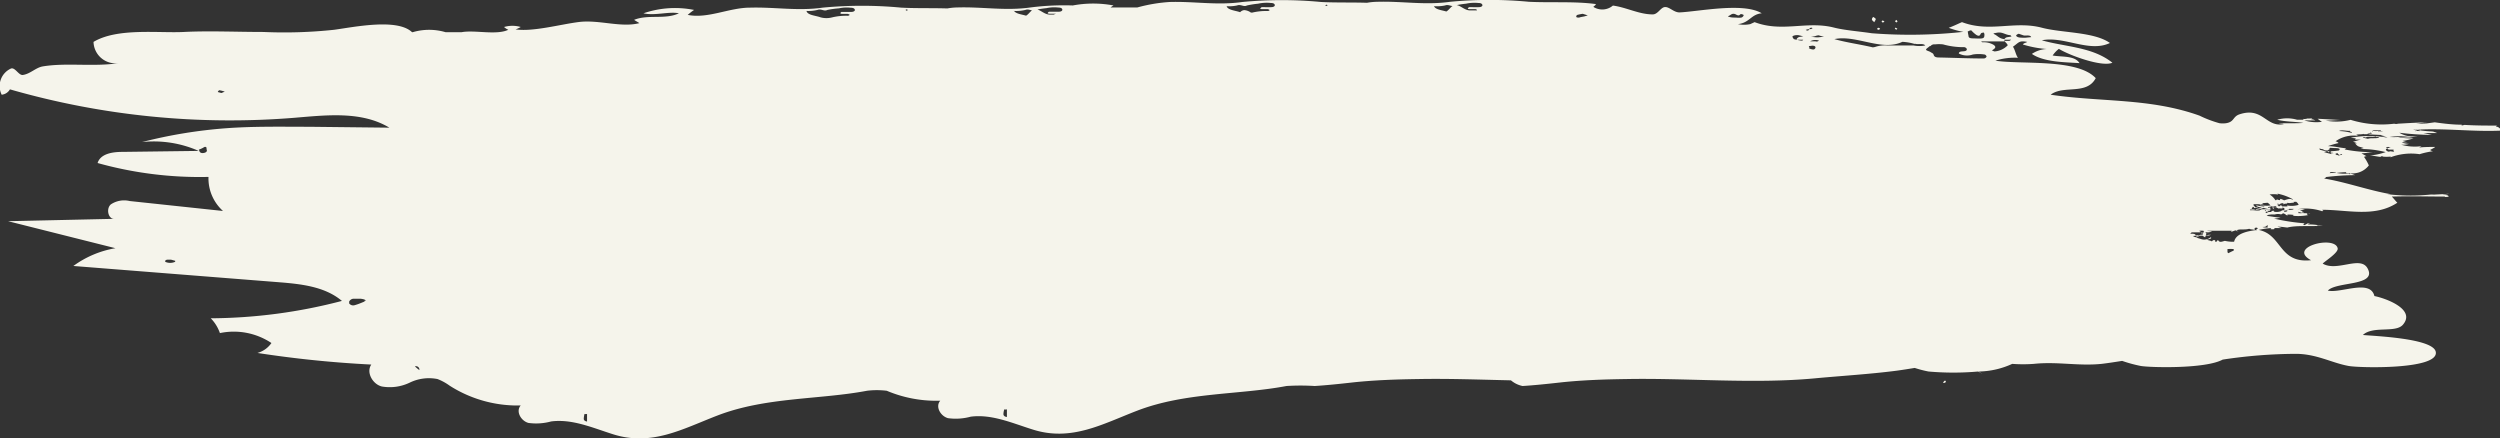<?xml version="1.0" encoding="UTF-8"?> <svg xmlns="http://www.w3.org/2000/svg" viewBox="0 0 251.81 44.12"><rect x="0" y="0" width="251.81" height="44.12" fill="#333333" stroke="none"/> <defs> <style>.cls-1{isolation:isolate;}.cls-2{mix-blend-mode:multiply;}.cls-3{fill:#f5f4eb;}</style> </defs> <title>Ресурс 5</title> <g class="cls-1"> <g id="Слой_2" data-name="Слой 2"> <g id="OBJECTS"> <g class="cls-2"> <path class="cls-3" d="M195.71,38.57c.15,0,.3,0,.28-.21a.39.39,0,0,0-.15,0A1.71,1.71,0,0,0,195.71,38.57Z"></path> <path class="cls-3" d="M195.69,38.61a.08.08,0,0,1,0,0h-.07Z"></path> <path class="cls-3" d="M191.06,2.25s.07-.08.06-.11S191,2,191,2s-.19.14-.07.21S191,2.24,191.06,2.25Z"></path> <path class="cls-3" d="M191.11,2.89l-.19-.11-.07.1L191,3Z"></path> <path class="cls-3" d="M189.67,2.26c.05,0,.14-.07.13-.09s-.16-.16-.24-.07,0,.08,0,.12S189.64,2.27,189.67,2.26Z"></path> <path class="cls-3" d="M189.23,3a.36.36,0,0,0,.14-.09c-.08-.12-.17-.14-.26-.06s0,.07,0,.11S189.2,3,189.23,3Z"></path> <path class="cls-3" d="M188.8,2.24c0-.1.14-.21.13-.31s-.13-.13-.2-.2-.24.18-.16.3A1.17,1.17,0,0,0,188.8,2.24Z"></path> <path class="cls-3" d="M251.39,12.73a.47.47,0,0,1,.14-.08c-1.08,0-2.18,0-3.3-.07a1.81,1.81,0,0,1-.27.06.06.06,0,0,1,0-.08c-.9,0-1.81-.11-2.72-.24,0,0-.89.12-.81.11a8.32,8.32,0,0,1-1.11,0c.38,0,.82-.09,1.21-.1-.85,0-1.93.07-3,.13a.64.64,0,0,1-.37,0,10.58,10.58,0,0,1-4.4-.39,5.87,5.87,0,0,1-2.5.08c.52,0,1-.05,1.53-.06l-2.35-.13a3.48,3.48,0,0,0,.44.31,4.11,4.11,0,0,1-1.78-.14c.33,0,.75,0,1.12,0a1.07,1.07,0,0,0-.44-.12.6.6,0,0,0,.13-.09,3.72,3.72,0,0,1-.74,0s.24.06.26.06a3.31,3.31,0,0,1-.44,0s0,.06.05.08c-.17,0-.63,0-.67,0a3.6,3.6,0,0,0-2,0c.86.22,1.92.19,2.63.32-.8.07-1.63,0-2.44.06,0,.05.38,0,.47.06-1.78.37-2.09-1.74-4.41-1-.76.23-.53.77-1.4.91a2.5,2.5,0,0,1-.67,0h0a11.46,11.46,0,0,1-2-.76c-5-1.79-9.88-1.35-15-2.11,1.29-1,3.63.07,4.54-1.67-1.85-2-7.57-1.35-10.11-1.76a6.48,6.48,0,0,1,2.28-.29c-.22-.27-.3-.84-.51-1.11.61-.43.61-.65,1.44-.49-.12.1-.36.11-.44.26a10.61,10.61,0,0,0,2.91.48,2.88,2.88,0,0,0-2,.47c1.21.84,3.36.83,4.8.93-.49-.78-1.76-.6-2.71-.77a2.83,2.83,0,0,1,.63-.67c1,.63,4.31,1.86,5.39,1.4-2-1.61-4.78-1.59-7.11-2.26,2.21-.46,4.79,1.27,6.86.27-1.59-1.14-4.89-1-6.9-1.55-2.75-.7-5.21.51-8-.55-.43.18-.88.41-1.34.57a7.8,7.8,0,0,0,1.48.41,49.77,49.77,0,0,1-9.22.14c-1.34-.2-2.75-.3-3.81-.57-2.74-.7-5.21.51-8-.55l-.44.2a3.05,3.05,0,0,1-1.24,0c1.16-.12,1.33-1,2.4-1.09-1.83-1.13-6.39-.17-8.29-.09-.57,0-1-.56-1.45-.54s-.71.75-1.25.74c-1.36,0-2.62-.7-4-.89A1.66,1.66,0,0,1,160.5.7c0-.08.23-.15.24-.29C158.62.12,156.22.29,154,.18a42,42,0,0,0-7.93,0c-2.53.36-4.78-.07-7.32,0a6.44,6.44,0,0,0-1.06.1c-1.54-.05-3.13,0-4.63-.08a41.93,41.93,0,0,0-7.92,0c-2.54.36-4.78-.07-7.32,0a16.11,16.11,0,0,0-3.26.55c-.91,0-1.82,0-2.7,0a2.6,2.6,0,0,1,.3-.2,11.09,11.09,0,0,0-4.1,0,26.59,26.59,0,0,0-4.26.2c-2.54.36-4.78-.07-7.32,0a6.34,6.34,0,0,0-1.06.1c-1.54-.05-3.14,0-4.64-.08a41.93,41.93,0,0,0-7.92,0c-2.53.36-4.78-.07-7.32,0-2.09,0-4.25,1.14-6.27.73A6.29,6.29,0,0,1,69.91,1a9.8,9.8,0,0,0-5.1.34c1.15.27,2.57-.21,3.57,0C67,2,65.29,1.42,63.87,2c.17.12.34.2.53.33-1.86.48-4.08-.37-6.11-.11-1.83.23-4.62,1-6.36.74a2.75,2.75,0,0,0,.52-.24,3,3,0,0,0-1.68,0A1.57,1.57,0,0,0,51.2,3c-1.2.57-3.35,0-4.69.24l-1.64,0a5.85,5.85,0,0,0-3.29,0H41.5C40,1.81,35.59,2.74,33.65,3a47.33,47.33,0,0,1-7.13.22c-2.72,0-5.46-.13-8,0s-6.7-.44-9.1,1a2.22,2.22,0,0,0,2.52,2.14c-2.53.39-5.23-.07-7.64.33-.7.12-1.26.76-2,.86-.42.06-.79-.82-1.21-.64A1.94,1.94,0,0,0,.17,9.54,1.08,1.08,0,0,0,1,9,80.18,80.18,0,0,0,29.7,11.86c3.24-.27,6.74-.68,9.52,1l-8-.09c-2.79,0-5.57-.06-8.35.14a48.79,48.79,0,0,0-8.57,1.4,11.18,11.18,0,0,1,5.71.89l-7.7.1c-1,0-2.19.19-2.48,1.12A38.25,38.25,0,0,0,21,17.82a4.41,4.41,0,0,0,1.46,3.43l-9.39-1a2.42,2.42,0,0,0-1.91.34c-.5.44-.26,1.53.4,1.45L.81,22.28,11.63,25a10,10,0,0,0-4.24,1.79L28,28.42c2.27.18,4.7.42,6.44,1.89a53.11,53.11,0,0,1-13.21,1.75,4,4,0,0,1,.92,1.49,6.84,6.84,0,0,1,5.19,1,2.53,2.53,0,0,1-1.41,1A112.22,112.22,0,0,0,37.4,36.72c-.55.79.15,2,1.07,2.21a4.64,4.64,0,0,0,2.8-.39,4.42,4.42,0,0,1,2.8-.36,5.28,5.28,0,0,1,1.21.66,12.7,12.7,0,0,0,7.17,2c-.52.57,0,1.55.78,1.76a5.71,5.71,0,0,0,2.28-.15c2.13-.28,4.2.65,6.24,1.29,3.91,1.24,7-.54,10.57-1.91,4.85-1.85,10.24-1.57,15-2.47a8.11,8.11,0,0,1,2,0,12.81,12.81,0,0,0,5.39,1c-.52.57,0,1.55.78,1.76a5.71,5.71,0,0,0,2.28-.15c2.12-.28,4.19.65,6.24,1.29,3.9,1.24,7-.54,10.57-1.91,4.84-1.85,10.23-1.57,15-2.47a22.52,22.52,0,0,1,2.84,0c1.15-.07,2.51-.21,3.83-.36,2.23-.24,4.49-.31,6.59-.34,3.08-.06,6.22.06,9.35.13a2.61,2.61,0,0,0,1.17.57c1.15-.07,2.5-.21,3.83-.36,2.22-.24,4.49-.31,6.59-.34,6.26-.12,12.73.51,19-.07,2.66-.25,5.54-.42,8.24-.77.6-.08,1.21-.18,1.84-.28a11.35,11.35,0,0,0,1.39.36,28.51,28.51,0,0,0,5,0,4.49,4.49,0,0,1,.42.24,3.22,3.22,0,0,0-.36-.24,8.35,8.35,0,0,0,3.37-.77,14.78,14.78,0,0,0,2.18,0c2.36-.25,4.49.24,6.82,0,.68-.08,1.37-.19,2.07-.3a14,14,0,0,0,1.87.51c.86.16,6.5.32,8.26-.64a50.34,50.34,0,0,1,7.35-.58c2.1,0,3.62.91,5.33,1.22,1,.2,9.13.4,8.78-1.42-.26-1.38-6.27-1.59-7.34-1.7,1-.94,3.23-.19,4-1,1.41-1.56-1.67-2.69-2.84-2.92-.42-1.74-3.38-.25-4.69-.55.87-.94,5-.43,4-2.24-.72-1.32-3.08.38-4.52-.48.26-.27,1.6-1.1,1.51-1.54-.28-1.34-5.13-.11-2.68,1.2-3.27.35-2.9-2.59-5.28-3.05a8,8,0,0,1,1.31-.19.15.15,0,0,0-.11.11,1.16,1.16,0,0,0,.37,0s0-.1.08-.11l.67,0-.43-.14c.41,0,.69.06,1,.09,1-.26,2.44-.06,3.59-.21l-.33,0s-.22,0-.31.06.06-.07.14-.09a4.55,4.55,0,0,0-1.06-.06s.27-.11.25-.11h-.27a.88.88,0,0,1-.29.16c-.2,0-.05-.11,0-.17h.12a20.65,20.65,0,0,1-3.18-.48,3.33,3.33,0,0,0,.68-.11c-.48,0-1-.13-1.43-.16.27-.18.16-.09.47-.15-.06,0,.19,0,.37,0a1.07,1.07,0,0,1,.62,0,1.22,1.22,0,0,1,.24-.1.49.49,0,0,1-.16-.05.82.82,0,0,1,.45.22.39.39,0,0,0,.18,0l-.11-.06c.25,0,.46,0,.72.05a.26.26,0,0,0-.15.07,5.11,5.11,0,0,0,1.58-.07c-.05,0-.21-.07-.14-.17s.22.07.32,0a7.08,7.08,0,0,0-.92,0s.16-.33.31-.21c-.14-.06-.27,0-.4-.11a1.47,1.47,0,0,0,.48-.1,6.26,6.26,0,0,0-.75,0,5.26,5.26,0,0,1,2.5.21s.1-.1.15-.09-.18,0-.15-.06c2.57,0,5.29.79,7.56-.71-.19-.18-.36-.43-.56-.62,2-.06,3.62,0,5.58,0a.79.79,0,0,1-.21,0c-.18.1.48,0,.36,0-.06-.22-.44-.13-.61-.17a6.66,6.66,0,0,0,.67-.12c-.62.06-1.31.07-1.93.12a2.53,2.53,0,0,0,.38-.07,19.8,19.8,0,0,1-4.68,0,2,2,0,0,1,.35,0c-2.23-.38-4.45-1.2-6.73-1.58.28-.14.23,0,.13-.14a25.58,25.58,0,0,1,3-.2c-.18-.06-.32-.12-.5-.17,0,0-.05,0,0,.08s.07,0,.12,0-.37,0-.3-.07a4.42,4.42,0,0,1-1.2-.06,9.81,9.81,0,0,1,1.1-.08s-.15,0-.15.07.25,0,.25.07a.78.78,0,0,1,.21,0l-.22-.06a2.07,2.07,0,0,0,2.07-.76,5,5,0,0,0-.48-.85.32.32,0,0,1,.25-.07c-.18-.12-.34-.18-.51-.3.45,0,.93-.13,1.4-.12a14,14,0,0,1-3.1-.27l.15-.11c-.6-.05-1.23-.22-1.84-.22a9.28,9.28,0,0,1,1.08-.31c-.05-.08-.28-.21-.33-.16a3.13,3.13,0,0,1,2.36-.55.7.7,0,0,1-.24-.13c.26-.07.6,0,.84-.12a.21.21,0,0,0-.11.07l.4,0c-.08-.1.47-.07.27-.14.07-.11.1.06.18.05s-.24.08-.4.1l1.6.08a2,2,0,0,0-.33.08,1.85,1.85,0,0,1,.7.18,10.34,10.34,0,0,0-3.72,0l.52.07s-.09.11-.06.12c.21,0,.43,0,.65,0-.23,0-.61.17-.88.21a4.28,4.28,0,0,1,.43.17.5.5,0,0,0-.21,0c.28.38.4.31.87.47a3.12,3.12,0,0,0-.32.1,10,10,0,0,1,2.52.31,6.21,6.21,0,0,1-1.61.34c.29,0,.74.11,1.08.14a1.33,1.33,0,0,1,.29-.12c-.06,0-.09,0-.08.09a3.92,3.92,0,0,0,.84,0s0,.07-.1.1a5.9,5.9,0,0,1,3-.34,8.6,8.6,0,0,1,1.37-.3.56.56,0,0,1-.31-.12c.11-.08.47-.23.5-.31-.49,0-1.11,0-1.6.06,0,0,.23-.14.25-.14a5.1,5.1,0,0,1-2.06-.14c.27,0,.52,0,.79-.09a2.16,2.16,0,0,1-.74-.14,2.28,2.28,0,0,1,.64,0c-.05,0-.52-.13-.54-.16a5.55,5.55,0,0,0,1.1-.26,5.67,5.67,0,0,1-1.57-.13,8.06,8.06,0,0,1-.85,0,6.63,6.63,0,0,1,2,0l-.94.06a4.82,4.82,0,0,0,1.83-.19,2.52,2.52,0,0,1-1.91-.3,29.11,29.11,0,0,0,3.27.22c-.25-.06-.58-.14-.87-.19.35,0,.94,0,1.4,0a1.91,1.91,0,0,0-.46-.15.3.3,0,0,1,.16,0,14,14,0,0,1-1.82-.18c2.82-.18,5.65.21,8.48.09h.14C251.69,12.74,251.53,12.79,251.39,12.73ZM203.33,3.4c.18.05.33.12.51.17s.65-.09.75.17L204,3.8c-.47,0-.75,0-.9-.16a.08.08,0,0,1,0-.11A.61.61,0,0,1,203.33,3.4ZM20.56,15.4c-.34.07-.48-.07-.51-.32l-.05,0,0,0h0a2.58,2.58,0,0,0,.48-.21c.15-.1.24-.11.32,0a.66.66,0,0,1,0,.15C20.91,15.24,20.77,15.35,20.56,15.4Zm211,5.94c.16.12.37,0,.54.12a2.84,2.84,0,0,1-.63,0C231.44,21.43,231.58,21.43,231.51,21.34Zm-1.88-1.18a.86.86,0,0,1-.36-.09c0,.08,0,.09-.13.1a1.72,1.72,0,0,0-.59-.58,2.7,2.7,0,0,1,.82,0c.15,0-.09-.06,0-.08a5.31,5.31,0,0,1,1.56.58.31.31,0,0,1-.13,0c-.21-.14-.63.05-.79.09a1.42,1.42,0,0,0-.37-.15C229.61,20.13,229.72,20.15,229.63,20.16Zm-46.87-16-.48,0a1.1,1.1,0,0,1,.89-.07.81.81,0,0,1-.21.1Zm.89-.46-.56.06a3.15,3.15,0,0,1-.72-.07,1.3,1.3,0,0,0,.44-.06,1,1,0,0,1,.33-.07,3.18,3.18,0,0,0,.51.13Zm-2-.05-.37.06a.43.43,0,0,0-.35.2h0V4l.51,0s.15,0,.14,0a.43.43,0,0,1-.1.09,1.56,1.56,0,0,1-.56-.1V4h0l0,0a1.15,1.15,0,0,1-.28-.06.63.63,0,0,1-.15-.24c0-.11.37-.2.65-.15l.44.11Zm.58,1.16c-.06,0-.06-.11-.09-.16l.35-.05c.22,0,.35.08.32.2s-.08.12-.14.18l-.15,0A1.12,1.12,0,0,1,182.19,4.85Zm19.61-.67h0l0-.2h0l0,0c-.51-.05-.67-.32-1-.49-.05,0-.07-.06-.1-.09l.38-.07c.54-.09.82.23,1.3.25.05,0,.09.09.14.14l-.37.06a.43.43,0,0,0-.35.2h0V4c.18,0,.35,0,.52,0a.27.27,0,0,1,.14,0s-.09.11-.15.11a4.64,4.64,0,0,1-.53,0v0h0l.25.27c.05.07.13.16.09.2a2.06,2.06,0,0,1-1.3.6c-.07,0-.19-.07-.28-.1.27-.17.53-.33.16-.57a1.94,1.94,0,0,0-1.06-.25c-.06,0-.11,0-.17-.09l-.06,0,.08,0,.08,0,2.21,0Zm-3.6-1s.09-.06.15-.07a.28.28,0,0,1,.13,0,2.72,2.72,0,0,0,.5.45c.32.19.37,0,.44-.12s.16-.08.24-.12.13.13.13.19c0,.42-.08.44-1,.4-.5,0-.6-.06-.61-.3A3.25,3.25,0,0,1,198.2,3.15Zm-3.84,1.5a.49.49,0,0,1,.45-.17,3.51,3.51,0,0,1,.81,0,7.52,7.52,0,0,0,2.14.28.35.35,0,0,1,.24.15c.05.11,0,.23-.25.26s-.52,0-.54.23a1.76,1.76,0,0,0,1.41.1,3.82,3.82,0,0,1,1.18,0c.08,0,.17.11.2.17s-.09.23-.29.23c-1.5,0-3-.07-4.51-.1-.31,0-.47-.08-.52-.26s-.19-.19-.31-.28S194,5.1,194,5,194.25,4.77,194.36,4.65Zm-1.53-.23c.3.1.79-.08,1,.17a3.1,3.1,0,0,1-1.18,0c-.34,0-.68,0-1,0h0l-1.64,0a3.06,3.06,0,0,0-1.17.13,1.22,1.22,0,0,1-.3.06c-1.29-.31-2.64-.48-3.86-.83,2.2-.46,4.78,1.27,6.85.27l-.08,0A5.32,5.32,0,0,1,192.83,4.42ZM181.92,3a.83.83,0,0,1,.27-.06s0,0,0,0l0,0,0,0h.05c0-.05.06-.12.14-.14s.22,0,.15.08a.74.74,0,0,1-.29.06l0,0h0l-.05.07a.16.16,0,0,1-.09.07C181.94,3.08,181.84,3,181.92,3ZM174.13,1.6c.22-.09.36-.34.74-.13s.34-.06.51-.05a.57.57,0,0,1,.25.09c0,.09-.1.22-.23.26a1.94,1.94,0,0,1-.54,0c-.23,0-.43,0-.62-.05S174,1.65,174.13,1.6Zm-15.25-.1a4.63,4.63,0,0,1,.54-.11l.51.16-.34.1-.36.07-.18.05c-.13,0-.25,0-.28-.07A.18.18,0,0,1,158.88,1.5ZM144.42.62h0a4,4,0,0,0,1.13-.07c.39-.15.65.18,1,0a10.12,10.12,0,0,1,1.12-.18A4,4,0,0,1,148.9.3c.23,0,.37.06.41.19s-.12.22-.32.23-.68,0-1,0c-.05,0-.11.08-.14.13s.09.06.14.07l.61,0a.39.39,0,0,1,.16.07,0,0,0,0,1,0,.06l-.69,0c-.57,0-1-.56-1.45-.54s-.6.46-.94.65c-.49-.15-1.18-.2-1.26-.61h0ZM133.61.46l.12.08-.14.06-.12,0ZM123.48.62a0,0,0,0,0,0,0,3.88,3.88,0,0,0,1.12-.07c.39-.15.66.18,1,0a10,10,0,0,1,1.13-.18A4,4,0,0,1,128,.3c.22,0,.37.06.4.19s-.12.22-.32.23-.68,0-1,0c0,0-.11.08-.14.13s.09.06.15.07l.61,0a.41.41,0,0,1,.15.07c.08,0,0,.11-.15.12a5.94,5.94,0,0,0-1.57.16l-.13,0a1.29,1.29,0,0,0-.67-.25.63.63,0,0,0-.42.21c-.5-.18-1.29-.21-1.37-.65h0Zm-21.34.48h0A4,4,0,0,0,103.28,1c.39-.15.65.18,1,0a10,10,0,0,1,1.13-.18,3.67,3.67,0,0,1,1.19-.06c.22,0,.37.06.4.19s-.12.22-.32.23-.68,0-1,0c-.06,0-.12.08-.15.13s.09.06.15.07l.61,0,.09,0a2.5,2.5,0,0,0-.25.09l0,0-.39,0c-.57,0-1-.56-1.45-.54s-.6.46-.94.65c-.5-.15-1.18-.2-1.26-.61h0ZM91.33.94l.12.07-.13.07L91.2,1ZM81.2,1.1h0A4,4,0,0,0,82.34,1c.39-.15.65.18,1,0A9.4,9.4,0,0,1,84.5.84,3.67,3.67,0,0,1,85.69.78c.22,0,.37.06.41.19s-.12.22-.32.23-.68,0-1,0c-.06,0-.12.08-.15.13a.34.34,0,0,0,.15.07l.61,0a.46.46,0,0,1,.16.07c.08,0,0,.11-.16.12a5.94,5.94,0,0,0-1.57.16,2.28,2.28,0,0,1-1.16,0c-.5-.19-1.34-.21-1.43-.66h0ZM22.3,9.37h0l-.36-.1c0-.06.12-.19.16-.18a3.58,3.58,0,0,1,.54.14Zm-4.66,17a1.21,1.21,0,0,1-1,0s0-.08,0-.11a.37.37,0,0,1,.17-.1,3.27,3.27,0,0,1,.44,0l.4.11S17.66,26.31,17.64,26.33Zm19.08,4c-.32.13-.63.27-1,.37a.5.5,0,0,1-.55-.18s0-.11,0-.17.18-.3.44-.3h.72a2.14,2.14,0,0,1,.35.07,1,1,0,0,1,.18.1A1.08,1.08,0,0,1,36.72,30.3Zm5,6.54h0l.06,0a.34.34,0,0,1,.46.26s0,.07,0,.11A6,6,0,0,1,41.72,36.84ZM59.2,42.46v0c-.22,0-.39-.1-.4-.26a1.81,1.81,0,0,1,.08-.51h0a.42.42,0,0,0,.25,0c0,.26,0,.52,0,.78h0ZM101.47,42v0c-.22,0-.38-.1-.4-.26a1.52,1.52,0,0,1,.09-.51h0a.46.46,0,0,0,.26,0c0,.26,0,.52,0,.78h0Zm123-16.48-.11-.11c0-.11,0-.22,0-.32a3.24,3.24,0,0,1,.63,0s0,0,0,0l0,.15A5.24,5.24,0,0,0,224.46,25.5Zm2.77-2.38c.06,0,.06,0,.08.05h-.18c-1.49.19-2,.64-2.11,1.16a3.63,3.63,0,0,1-.93-.09c-.22.05-.5.19-.63,0s-.13.08-.27.1,0-.16-.14-.17-.16,0-.27.13c-.11-.1-.41-.09-.49-.2.16,0,.58-.11.36-.22a1,1,0,0,1-.86.21l-.43-.13a.22.22,0,0,1-.09-.07c-.07,0-.07,0-.05,0l-.29-.08a.19.19,0,0,1,0-.07h.23c0-.23-.28-.22-.57-.22a.66.66,0,0,0,.15-.14c.23,0,.53,0,.87,0,.08-.1,0-.08-.13-.14a1.16,1.16,0,0,1,.5,0l-.06.17a2,2,0,0,1-.24,0s0,.06.07.08h.11c0-.05,0-.07.06-.08a1.72,1.72,0,0,0-.07.21.19.19,0,0,1-.09,0c-.22,0-.34.11-.5.05s.07.09-.09.14c.22,0,.41,0,.21-.09h.46s.16.12.26.17l.06-.17a1.23,1.23,0,0,0,.53-.09c-.11,0-.14,0-.24,0a.62.62,0,0,1-.28.06,1.46,1.46,0,0,1,.07-.19l0,0h.09s-.07,0-.06,0,.16,0,.16,0a.81.81,0,0,0-.22,0l-.08-.14a1,1,0,0,0,.67-.08,2.86,2.86,0,0,1-.53-.06c1,0,1.51,0,2.52,0,0,0-.08.06-.09.09.24,0,.29-.12.55-.13,0,0,0,.08.07.08s.12,0,.17,0-.2,0-.19-.1c.34-.14.78,0,1.24-.14.11.08.38.06.54.12.05-.13-.09-.18.13-.23C227.3,22.91,227.58,23,227.23,23.12Zm1.19-.42c0,.09-.09.11,0,.2-.19,0-.48,0-.53-.06C228.35,22.86,228.2,22.74,228.42,22.7Zm1.93-1.42c-.15,0-.22.09-.29,0s.19,0,.16-.09c-.18,0-.18-.08-.41,0-.07.15-.91.22-.8,0-.24.06-.38.06-.14.14-.23,0-.58,0-.51.08s-.19,0-.18-.07.34,0,.27-.1-.39,0-.41,0c.15,0,0-.11.21-.09-.11.08.1.09.24,0-.1.06,0,.1.19.08-.18-.09-.12-.12.08-.17-.34,0-.68,0-1,0,.12,0-.18.06-.15.11-.43.06-.55-.06-1,0,.09,0,0-.06,0-.09a.12.12,0,0,0,.1,0,1.21,1.21,0,0,0,.39,0c-.07,0,0,0,0-.06a.75.75,0,0,1-.33,0,.7.7,0,0,0,.12-.2H227a.12.12,0,0,0,.08.11c.11,0,.4,0,.33-.07-.4.06-.22-.1-.42-.18,0,0,0,0,0-.05a.35.35,0,0,1,0-.08l.42,0c-.05,0-.09,0,0,0a.82.82,0,0,1,.36.07c0-.11,0-.06.16-.06s-.07-.06-.07-.11l.54-.05a.9.9,0,0,1,.24.21l.07.06c-.37.07-.86,0-1.1,0,.12.07.38,0,.48.12a6.67,6.67,0,0,1-.83-.13c0,.15.31.17.5.23s-.47.06-.59.22a2.3,2.3,0,0,0,.83-.2,1.72,1.72,0,0,0,.77.13c-.16-.11-.15,0-.09-.16-.14,0-.2.08-.23,0s.28-.06.33-.13a.4.4,0,0,0,.34,0h0l.07,0s0,0,0,0a.18.18,0,0,1,.13.11l-.46,0c.11.09,0,.15.21.19,0-.07-.12-.06-.08-.14s.5,0,.47.09c0-.08.66.05.39-.1a.41.41,0,0,1,.24.05c0,.08,0,.13,0,.19a1.64,1.64,0,0,1,.36.07C230.36,21.2,230.43,21.27,230.35,21.28Zm0-.14c.08-.1.24,0,.2-.12.25,0,.29,0,.46,0C231,21.16,230.6,21.14,230.33,21.14Zm0-.45s.1.07,0,.08-.29,0-.52,0c0-.05,0-.12-.19-.1.1.13-.26.09-.28,0s0,.05,0,.05.25-.11.09-.14-.1,0-.17.05a.25.25,0,0,0,.13-.15c.11,0,0,.09.21.09,0-.08.27-.16.38-.1s-.16,0,0,.09c.15-.13.4,0,.38-.16.26.08.32,0,.63,0,.06-.07,0-.09,0-.11a.29.29,0,0,0,.24,0,.75.75,0,0,1,.27.32A2.32,2.32,0,0,1,230.36,20.69Zm4.92-3.37c-.07.09-.46.06-.61.11C234.67,17.26,235,17.36,235.28,17.32Zm-.85-2.17c.09-.05.13-.12.26-.15-.14,0,0-.13,0-.14s.22.07.11,0c.23.06.67,0,.82.1s-.08.09,0,.17a6.3,6.3,0,0,1-1.19.08.17.17,0,0,0,.13.11c0-.06,0-.09.16-.09s.06.07,0,.13c.14,0,.28,0,.3.05h-.23c0,.14.46.18.6.14a.28.28,0,0,1-.18-.08c.07,0,.08,0,.16-.06s.09.09.19.13.06.06.13.05a.23.23,0,0,1,.21-.09.13.13,0,0,1,0,.06l-.38.09s0-.07-.13-.05,0,0,0,0a8.72,8.72,0,0,1-1.32-.31l.33-.07c-.23,0-.49-.11-.73-.15a.15.15,0,0,1,0-.17l.06,0s-.07,0,0,.09C234.17,15,233.94,15.18,234.43,15.15Zm1.21-2c.31-.11.8.05,1.08,0-.14.13.21.06.16.22A5.62,5.62,0,0,0,235.64,13.2Zm4.38.09c-.2,0-.28-.09-.46,0,0,0,0-.05,0-.08a1.41,1.41,0,0,1-.51,0c-.06,0,0,0-.05.06-.17,0,.05-.06,0-.11l.8,0c0,.14.16.08.36.06S239.79,13.18,240,13.29Zm-1.54.71a2.11,2.11,0,0,1-.48-.12c0-.09.24,0,.29,0,.26-.16.65,0,1-.1.07.12.21,0,.36.09C239.39,14,238.75,13.85,238.48,14Zm2.67,1.11c-.12.07-.07.09,0,.2-.3,0-.37-.09-.51,0-.24,0-.53-.31-.11-.33C240.45,15.17,241,15,241.15,15.11Zm-.33-.26c0,.06-.26,0-.16.09a.82.82,0,0,0-.29,0C240.28,14.75,240.7,14.8,240.82,14.85Zm2.9-1.81c.14.06,0,.11,0,.2a1.39,1.39,0,0,0-.46,0c-.11-.09.19,0,.16-.09s-.37,0-.3-.07A1.76,1.76,0,0,0,243.72,13Z"></path> </g> </g> </g> </g> </svg> 